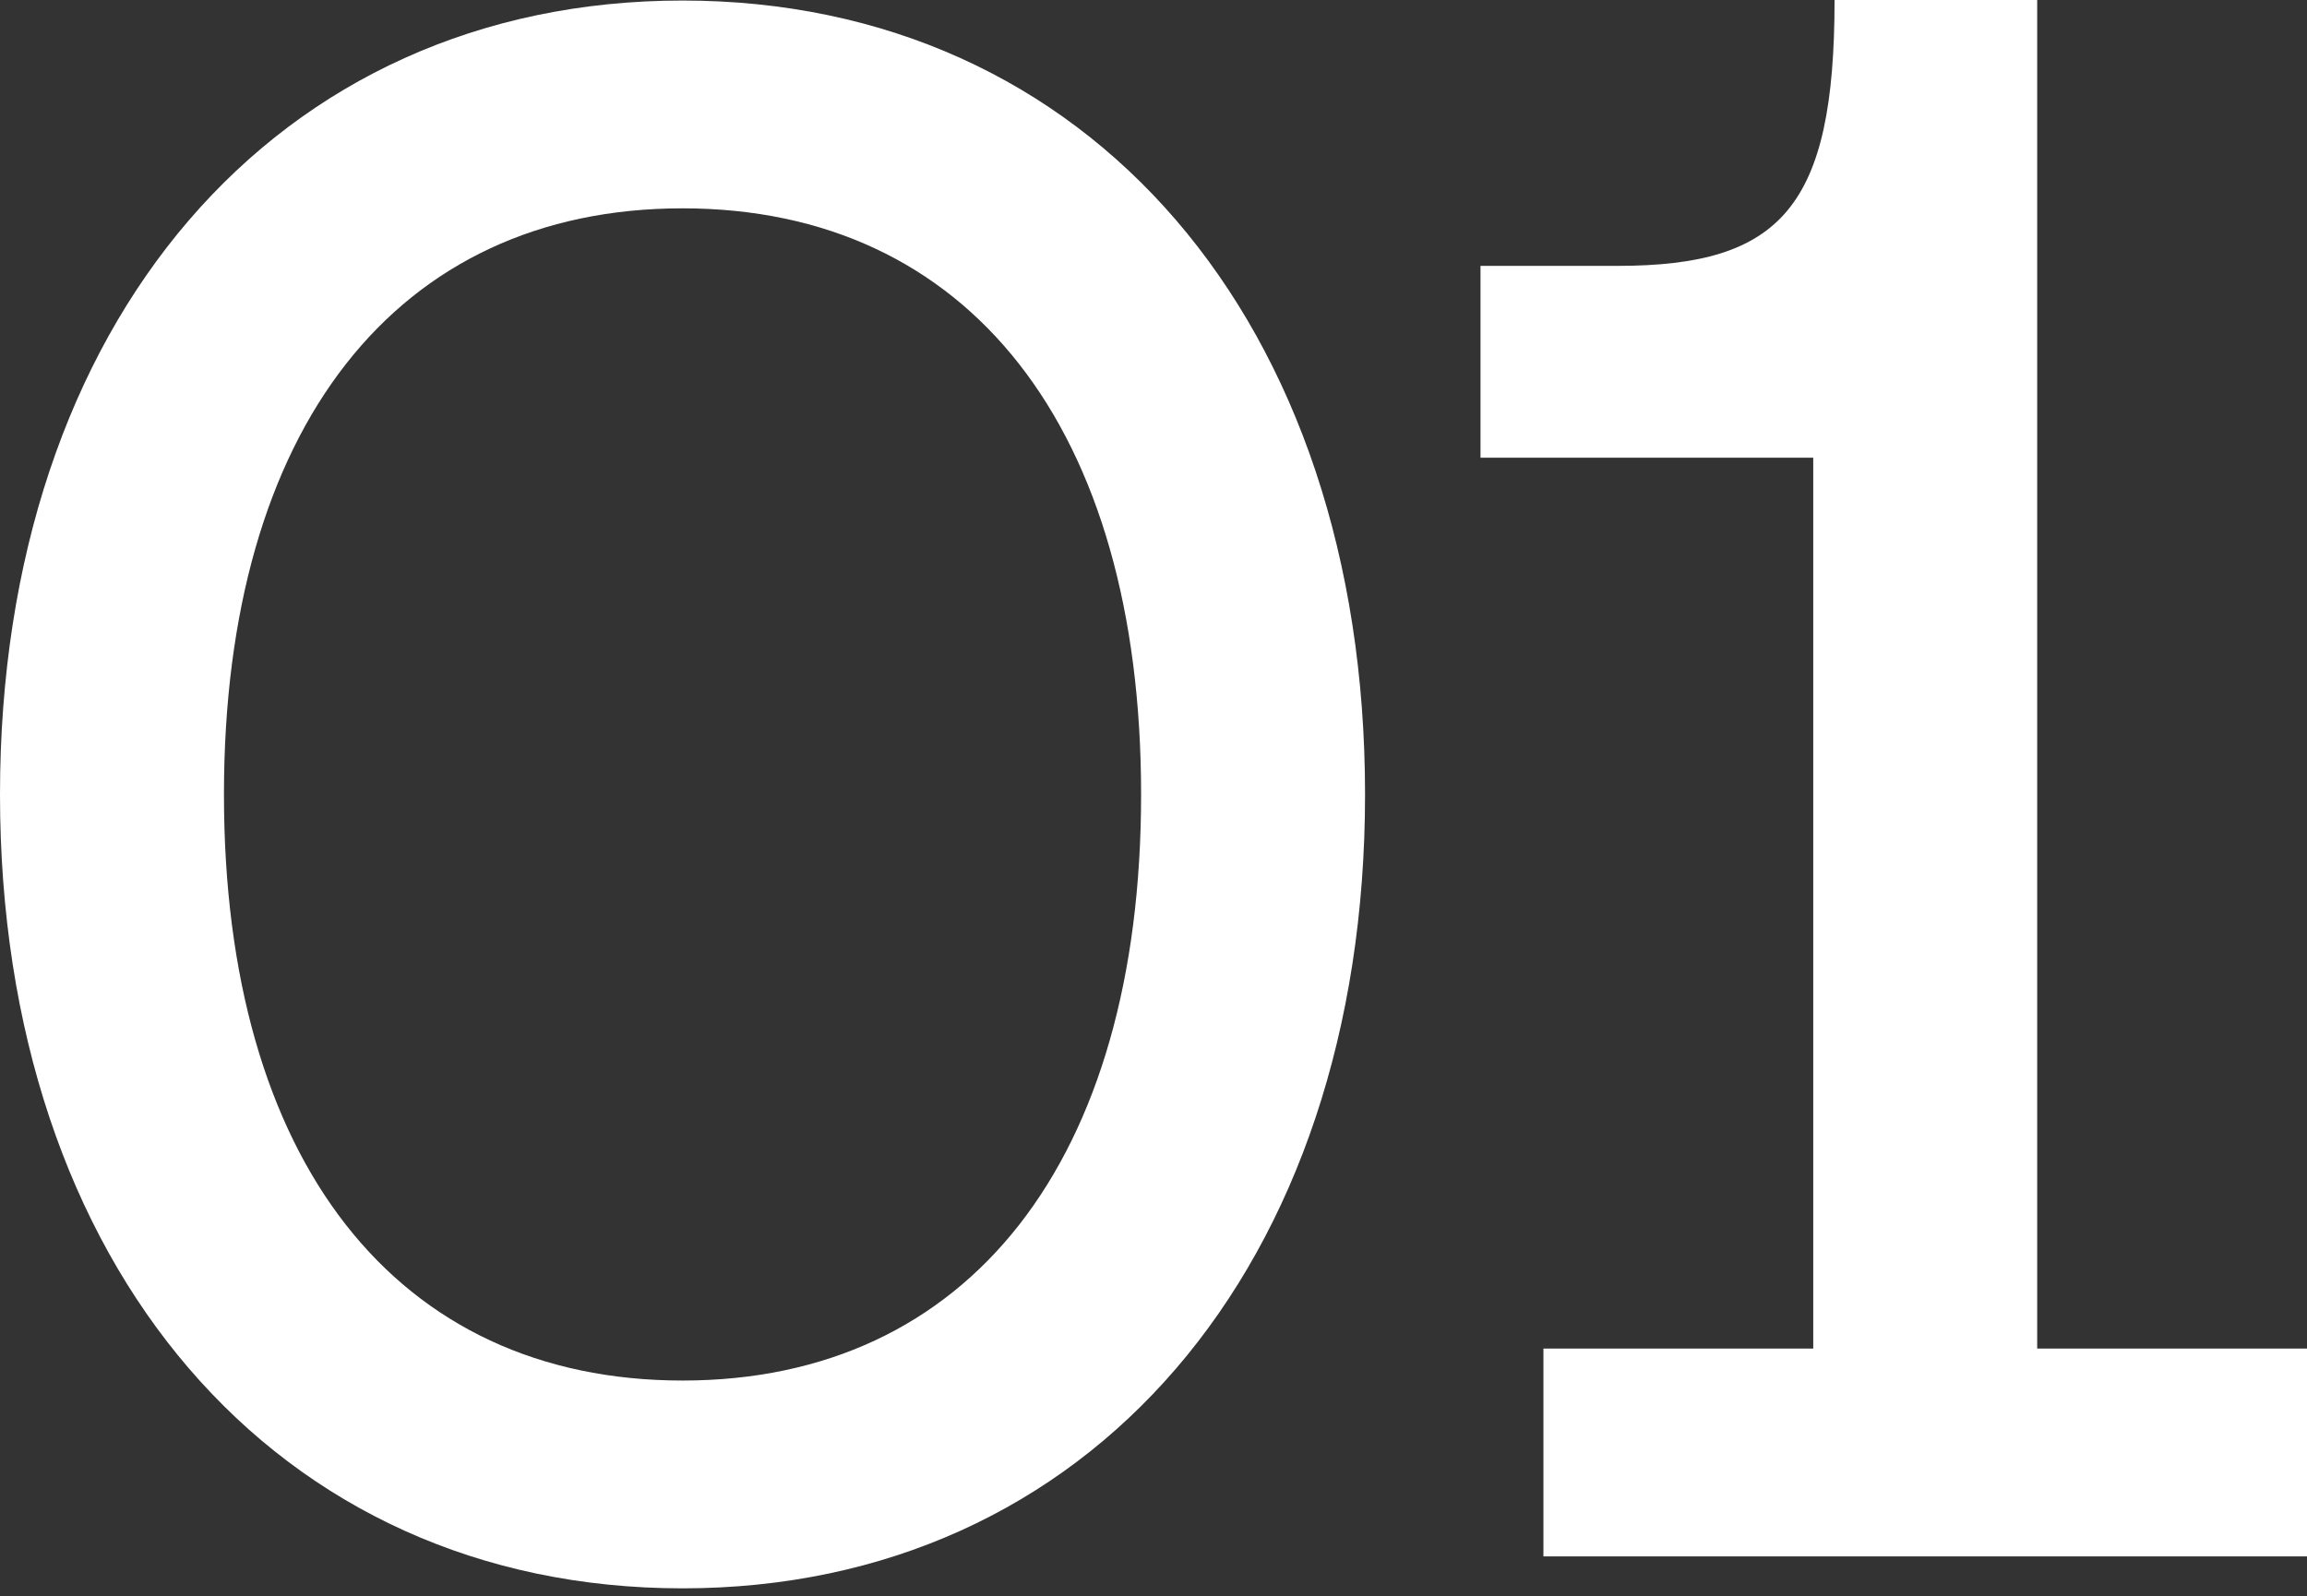 <svg width="250" height="173" viewBox="0 0 250 173" fill="none" xmlns="http://www.w3.org/2000/svg">
<rect x="0" y="0" width="250" height="173" fill="#333333" stroke="none"/>
<path d="M0 86.114C0 137.285 29.932 172.17 73.963 172.17C117.993 172.17 147.925 137.285 147.925 86.114C147.925 34.885 117.993 0.058 73.963 0.058C29.932 0.058 0 34.885 0 86.114ZM24.269 86.114C24.269 46.436 42.933 22.582 73.963 22.582C104.992 22.582 123.656 46.436 123.656 86.114C123.656 125.792 104.992 149.645 73.963 149.645C42.933 149.645 24.269 125.792 24.269 86.114Z" fill="white"/>
<path d="M220.762 0H198.804C198.804 22.409 193.026 28.82 175.286 28.82H160.436V49.612H196.493V146.18H167.254V168.704H250V146.18H220.762V0Z" fill="white"/>
</svg>
